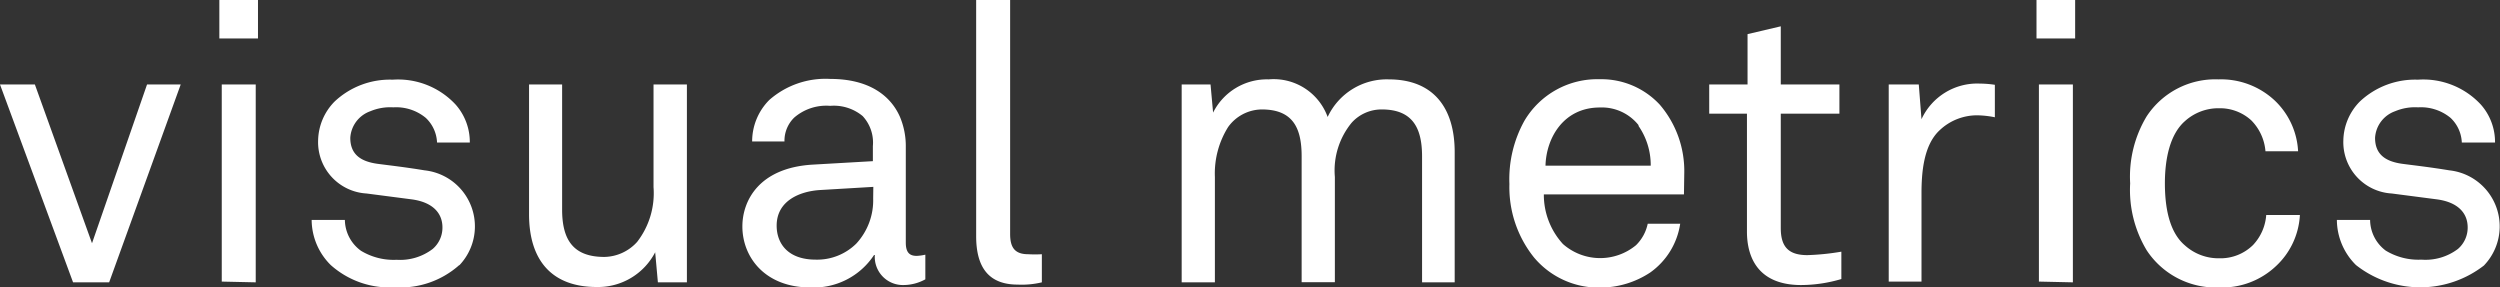 <svg xmlns="http://www.w3.org/2000/svg" viewBox="0 0 166.29 19.11"><rect x="0" y="0" width="166.29" height="19.11" fill="#333333" stroke="none"/><g data-name="Layer 2"><path d="M7.26 18.78h-2.4L0 5.62h2.32l3.8 10.56L9.78 5.62h2.24zm7.33-16.22V0h2.57v2.56zm.16 16.17V5.62h2.26v13.16zm15.8-1.1a5.88 5.88 0 01-4.29 1.48A5.87 5.87 0 0122 17.63a4.25 4.25 0 01-1.27-3h2.21a2.57 2.57 0 001.07 2.05 4.18 4.18 0 002.37.6 3.57 3.57 0 002.4-.72 1.87 1.87 0 00.65-1.43c0-1-.7-1.69-2.05-1.87l-3-.39a3.42 3.42 0 01-3.22-3.54 3.78 3.78 0 011.09-2.57 5.36 5.36 0 013.87-1.46 5.22 5.22 0 014.19 1.66 3.76 3.76 0 01.94 2.52h-2.18a2.38 2.38 0 00-.75-1.64 3.09 3.09 0 00-2.16-.7 3.4 3.4 0 00-1.53.26 2 2 0 00-1.33 1.77c0 1.09.68 1.56 1.77 1.72.73.1 1.77.21 3.17.44a3.75 3.75 0 012.31 6.32zm13.21 1.15l-.18-2a4.28 4.28 0 01-3.89 2.31c-3 0-4.5-1.79-4.5-4.84V5.62h2.2v8.32c0 2 .73 3.15 2.81 3.15a3 3 0 002.18-1 5.29 5.29 0 001.09-3.64V5.62h2.22v13.16zm16.33.18a1.87 1.87 0 01-1.9-2h-.05a4.8 4.8 0 01-4.24 2.16c-3 0-4.52-2-4.52-4.06 0-1.69 1.09-3.9 4.68-4.11l4-.23v-1a2.59 2.59 0 00-.68-2 3 3 0 00-2.16-.68 3.26 3.26 0 00-2.39.78 2.15 2.15 0 00-.65 1.59h-2.15a3.9 3.9 0 011.14-2.76 5.66 5.66 0 014.06-1.4c2.55 0 4 1.09 4.63 2.52a5 5 0 01.39 2v6.37c0 .7.29.88.73.88a3.2 3.2 0 00.57-.08v1.64a3.05 3.05 0 01-1.46.38zm-2-6.53l-3.54.21c-1.33.08-2.89.7-2.89 2.37 0 1.17.73 2.26 2.6 2.26a3.7 3.7 0 002.7-1.07 4.24 4.24 0 001.12-3zm9.6 6.5c-1.92 0-2.76-1.14-2.76-3.22V0h2.26v15.56c0 .88.29 1.35 1.2 1.35a8.41 8.41 0 00.91 0v1.87a5.76 5.76 0 01-1.61.15zm26.9-.15V10.4c0-1.85-.6-3.12-2.68-3.12a2.67 2.67 0 00-2 .88 5 5 0 00-1.12 3.61v7h-2.21V10.4c0-1.85-.55-3.12-2.65-3.12a2.79 2.79 0 00-2.24 1.17 5.82 5.82 0 00-.88 3.33v7H78.6V5.62h1.92l.17 1.87a4 4 0 013.69-2.21 3.82 3.82 0 013.93 2.5 4.34 4.34 0 014.06-2.5c3 0 4.39 1.92 4.39 4.84v8.66zm17.42-5.85h-9.32a4.85 4.85 0 001.27 3.3 3.74 3.74 0 004.86.08 2.79 2.79 0 00.78-1.43h2.16a4.85 4.85 0 01-2 3.25 6.06 6.06 0 01-3.35 1 5.61 5.61 0 01-4.37-2 7.46 7.46 0 01-1.64-4.89 8 8 0 011-4.21 5.63 5.63 0 015-2.76 5.3 5.3 0 014 1.69 6.78 6.78 0 011.63 4.6zm-3-4.58a3.12 3.12 0 00-2.6-1.2c-2.39 0-3.56 2-3.61 3.87h7a4.59 4.59 0 00-.83-2.67zm10.8 10.61c-2.83 0-3.61-1.79-3.61-3.56V7.56h-2.51V5.62h2.55V2.27l2.21-.52v3.87h3.9v1.94h-3.9v7.62c0 1.27.55 1.79 1.77 1.79a16.21 16.21 0 002.26-.23v1.82a9.51 9.51 0 01-2.67.4zm11.7-11.29a3.62 3.62 0 00-2.5 1c-1.07 1-1.2 2.83-1.2 4.21v5.85h-2.18V5.62h2l.18 2.31a4.08 4.08 0 013.88-2.37 7 7 0 011 .08V7.8a6.45 6.45 0 00-1.18-.13zm3.95-5.11V0h2.57v2.56zm.16 16.17V5.62h2.26v13.16zm15.78-1.04a5.22 5.22 0 01-3.8 1.43 5.5 5.5 0 01-4.81-2.47 7.78 7.78 0 01-1.1-4.45 7.78 7.78 0 011.09-4.45 5.46 5.46 0 014.78-2.47 5.23 5.23 0 013.74 1.4 5 5 0 011.56 3.38h-2.17a3.3 3.3 0 00-.94-2.05 3.08 3.08 0 00-2.13-.81 3.32 3.32 0 00-2.29.86c-1 .88-1.33 2.52-1.33 4.13s.29 3.25 1.33 4.13a3.33 3.33 0 002.29.86 3.08 3.08 0 002.24-.88 3.25 3.25 0 00.88-2h2.24a5 5 0 01-1.58 3.39zm13.86-.06a6.91 6.91 0 01-8.55 0 4.25 4.25 0 01-1.27-3h2.21a2.57 2.57 0 001.04 2.04 4.18 4.18 0 002.37.6 3.57 3.57 0 002.43-.71 1.87 1.87 0 00.65-1.43c0-1-.7-1.69-2.05-1.87l-3-.39a3.42 3.42 0 01-3.22-3.54 3.78 3.78 0 011.09-2.57 5.36 5.36 0 013.87-1.46 5.22 5.22 0 014.19 1.66 3.76 3.76 0 01.94 2.52h-2.21a2.38 2.38 0 00-.75-1.64 3.09 3.09 0 00-2.16-.7 3.4 3.4 0 00-1.53.26 2 2 0 00-1.33 1.77c0 1.09.68 1.56 1.77 1.72.73.1 1.77.21 3.17.44a3.75 3.75 0 012.31 6.32z" data-name="Layer 1" fill="#fff"/></g></svg>